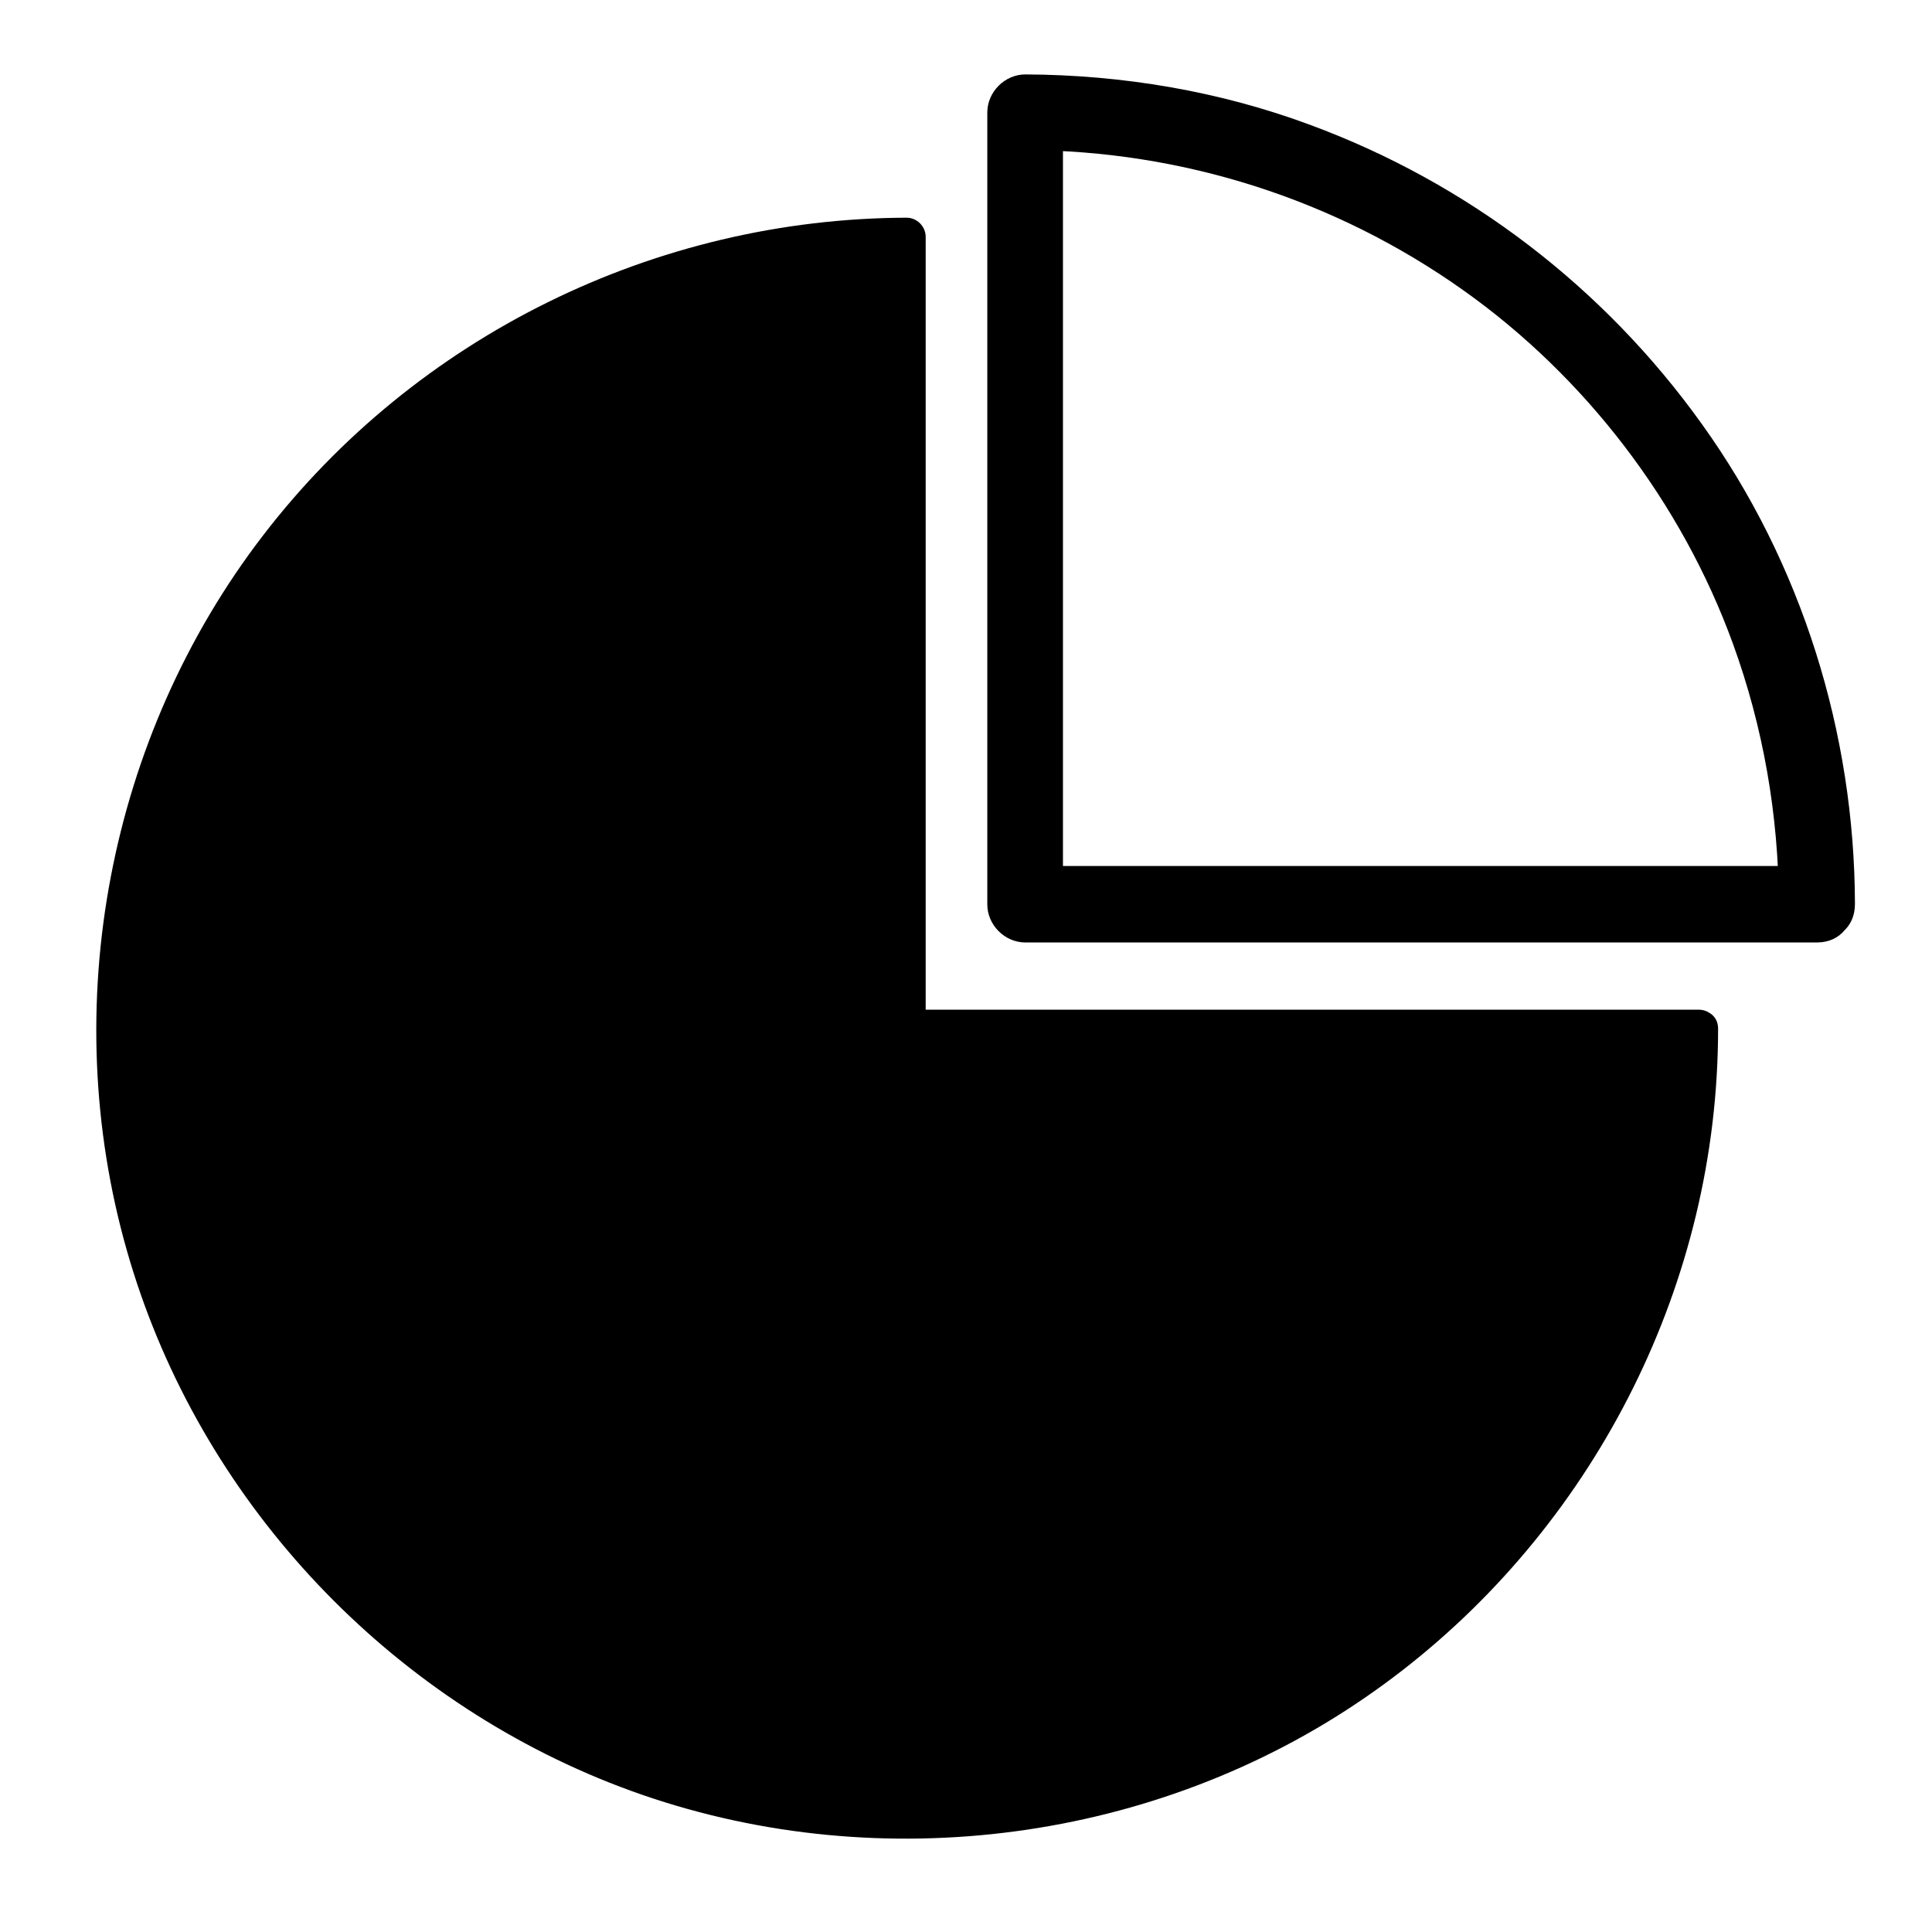 <?xml version="1.0" encoding="UTF-8"?>
<!-- The Best Svg Icon site in the world: iconSvg.co, Visit us! https://iconsvg.co -->
<svg fill="#000000" width="800px" height="800px" version="1.1" viewBox="144 144 512 512" xmlns="http://www.w3.org/2000/svg">
 <g>
  <path d="m594.17 416.12c0 115.88-93.91 210.09-209.89 210.09-115.98 0-210.09-93.91-210.09-209.79 0-115.88 93.809-209.79 209.68-209.79v209.48z"/>
  <path d="m589.13 416.52c-0.203 63.379-29.926 124.14-80.309 162.73-50.984 38.996-118.9 51.891-180.67 34.258-59.652-16.93-109.83-61.668-133.31-119.1-24.383-59.551-19.145-128.67 14.105-183.69 32.344-53.605 89.176-90.586 151.45-97.637 7.961-0.906 15.922-1.309 23.879-1.309l-5.039-5.039v70.836 112.95 26.098c0 2.719 2.316 5.039 5.039 5.039h70.836 112.95 26.098c6.449 0 6.449-10.078 0-10.078h-70.836-112.95-26.098l5.039 5.039v-70.836-112.95-26.098c0-2.719-2.316-5.039-5.039-5.039-66.605 0.203-130.08 31.438-170.59 84.238-41.012 53.402-54.512 124.74-36.074 189.43 17.836 62.773 64.688 114.87 124.95 139.86 62.172 25.797 135.12 20.152 192.76-14.609 56.426-34.059 94.617-93.406 102.48-158.8 1.008-8.363 1.512-16.828 1.512-25.293-0.098-6.453-10.172-6.453-10.172-0.004z"/>
  <path d="m625.5 373.5h-70.836-112.95-26.098c3.324 3.324 6.75 6.75 10.078 10.078v-70.836-112.95-26.098c-3.324 3.324-6.75 6.75-10.078 10.078 41.613 0.102 82.121 13 116.08 37.082 32.445 22.973 57.938 56.324 71.539 93.707 8.062 22.168 12.09 45.445 12.191 69.023 0 13 20.152 13 20.152 0-0.102-45.344-14.105-90.383-40.605-127.26-25.895-36.172-61.969-63.781-103.68-79.199-24.082-8.969-49.879-13.301-75.57-13.402-5.441 0-10.078 4.637-10.078 10.078v70.836 112.95 26.098c0 5.441 4.637 10.078 10.078 10.078h70.836 112.95 26.098c12.797-0.109 12.895-20.262-0.102-20.262z"/>
 </g>
</svg>
